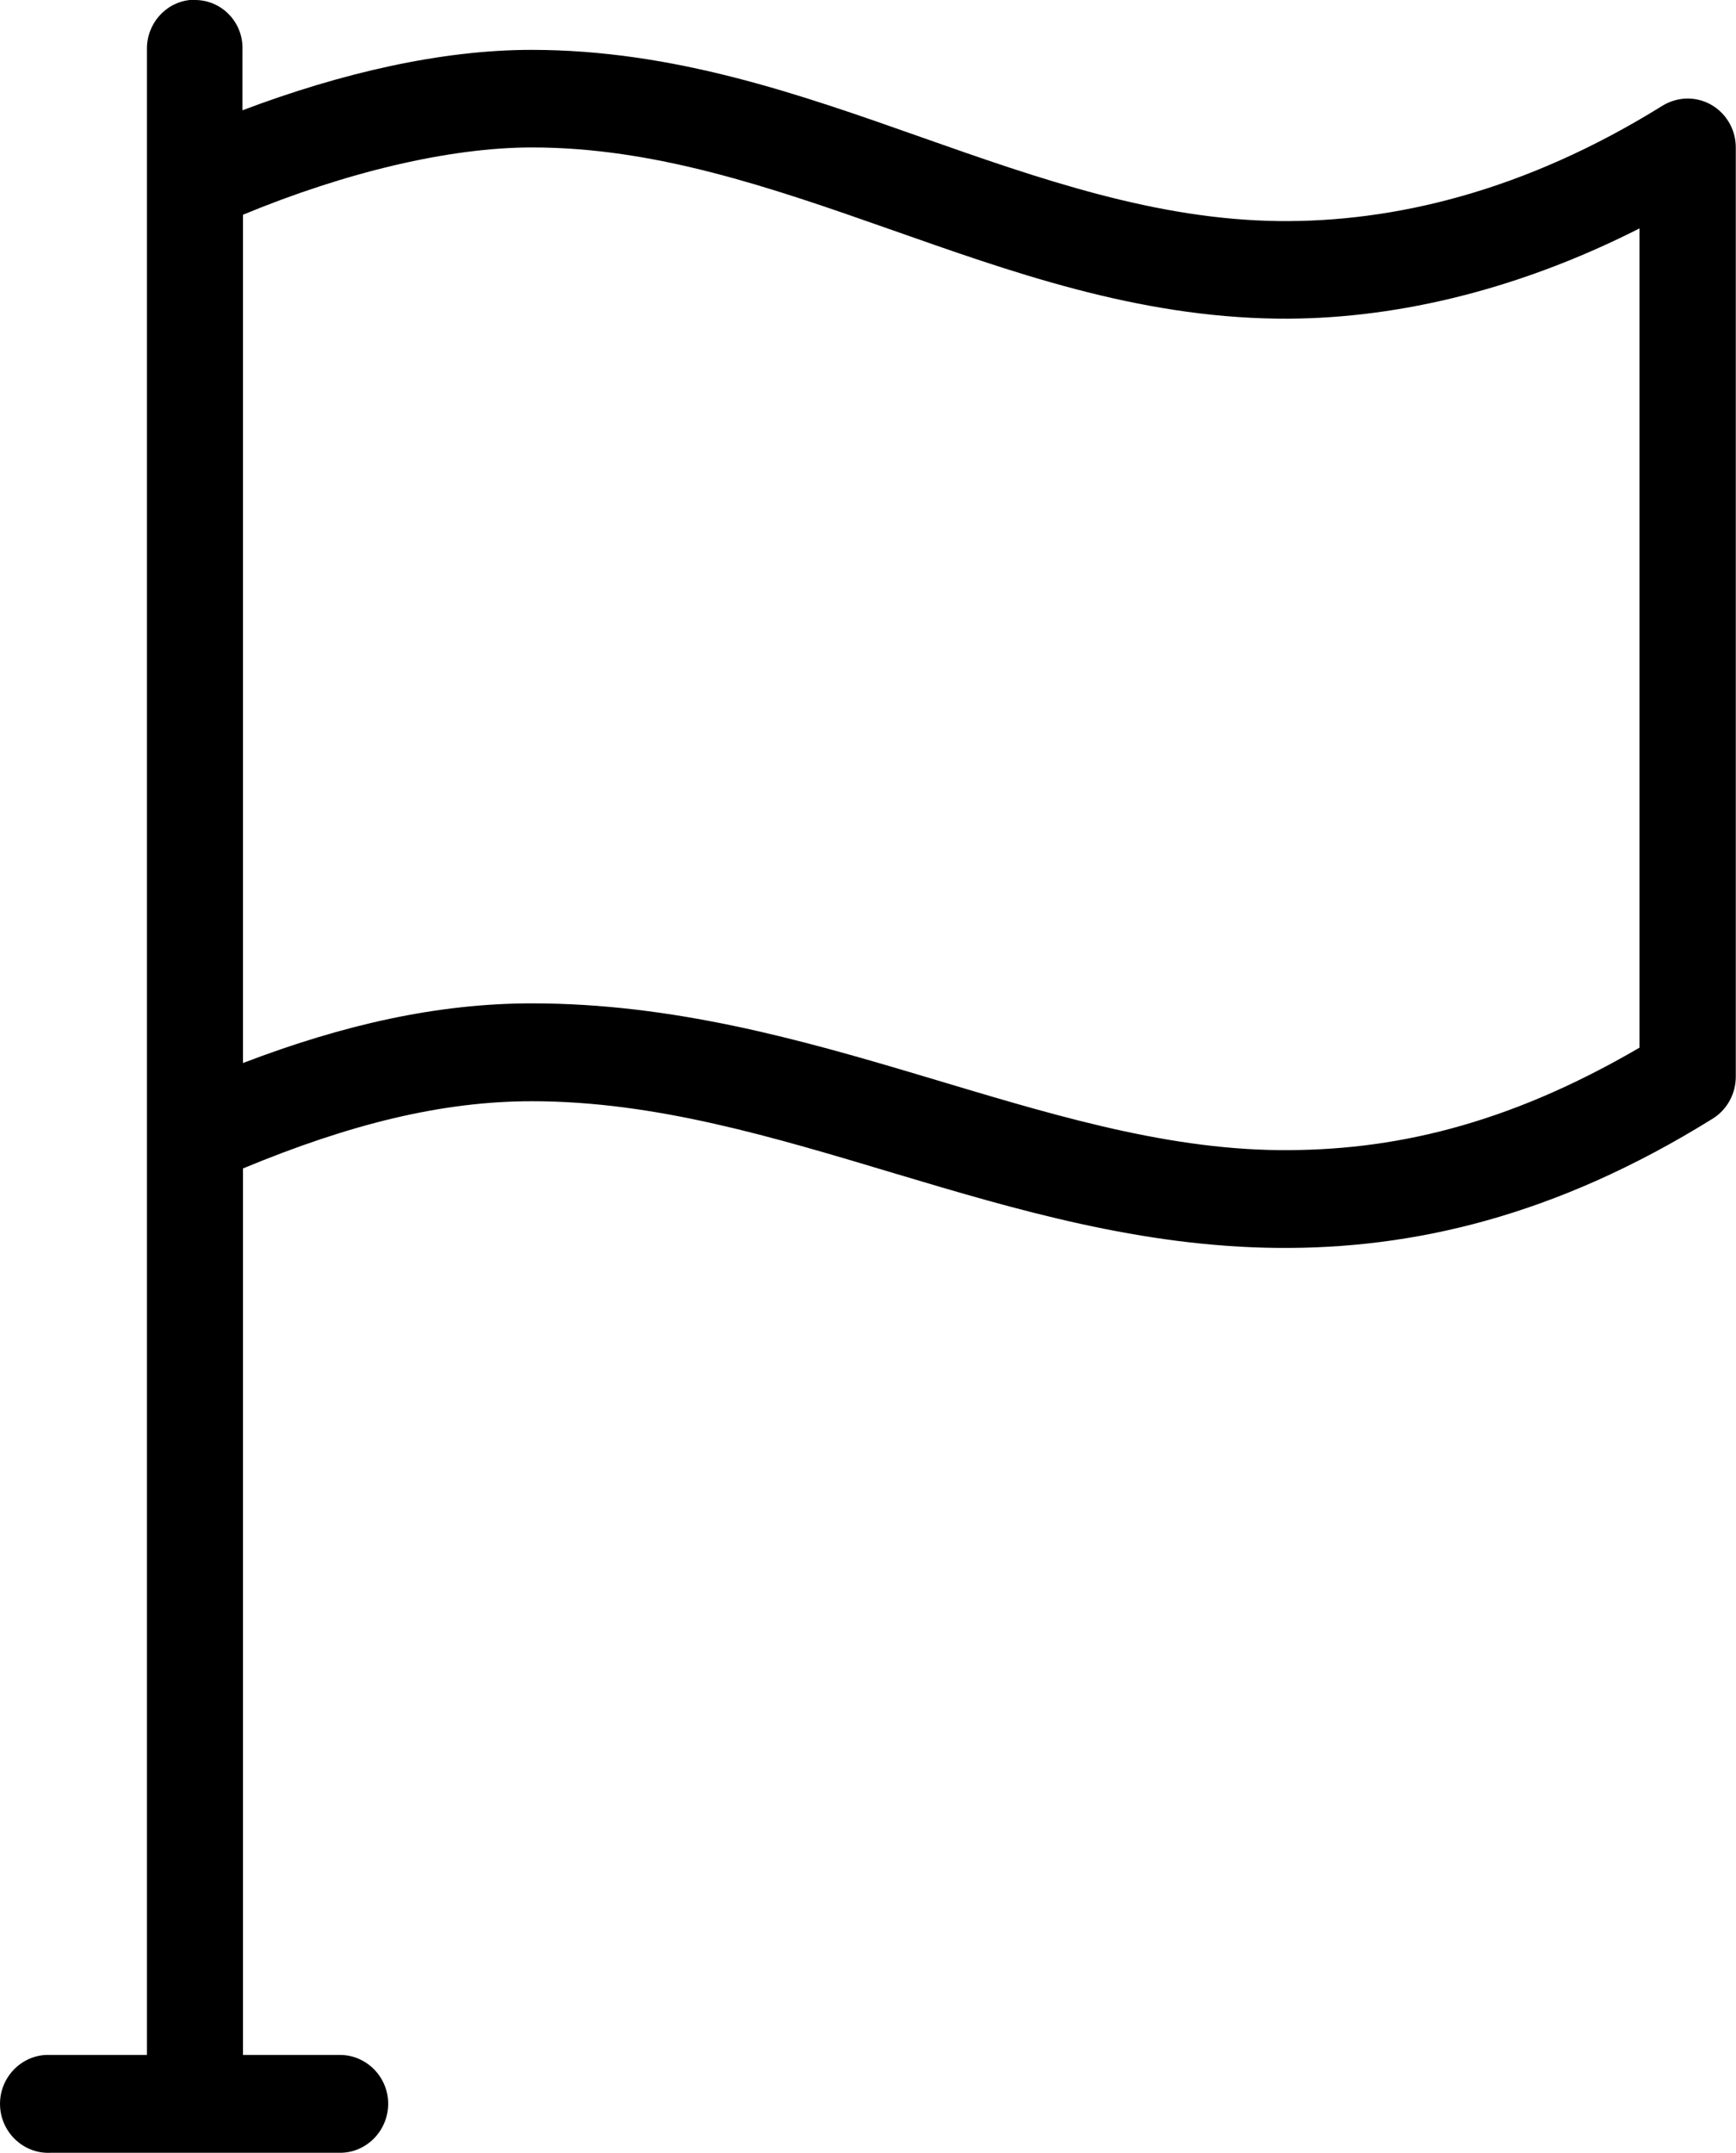<?xml version="1.0" encoding="UTF-8"?>
<svg xmlns="http://www.w3.org/2000/svg" width="25" height="31" viewBox="0 0 25 31" fill="none">
  <g clip-path="url(#clip0_565_356)">
    <path d="M2.733 0C2.376 0.039 2.109 0.349 2.116 0.715V29.588H0.729C0.708 29.588 0.684 29.588 0.663 29.588C0.282 29.606 -0.017 29.937 0.001 30.324C0.018 30.711 0.344 31.014 0.725 30.997H4.886C5.268 31.003 5.583 30.69 5.59 30.303C5.597 29.916 5.289 29.595 4.907 29.588C4.9 29.588 4.893 29.588 4.886 29.588H3.499V16.824C5.049 16.18 6.374 15.856 7.66 15.856C11.225 15.856 14.477 17.933 18.399 17.968C20.33 17.986 22.39 17.521 24.661 16.109C24.869 15.982 24.997 15.75 24.997 15.504V2.123C24.997 1.736 24.689 1.419 24.304 1.419C24.179 1.419 24.054 1.454 23.943 1.521C21.946 2.764 20.056 3.201 18.416 3.183C16.655 3.162 14.994 2.585 13.257 1.972C11.519 1.359 9.706 0.718 7.653 0.718C6.36 0.718 4.918 1.049 3.492 1.588V0.718C3.506 0.327 3.201 0.007 2.82 0C2.813 0 2.806 0 2.799 0C2.778 0 2.754 0 2.733 0ZM7.664 2.123C9.425 2.123 11.079 2.69 12.809 3.299C14.543 3.908 16.353 4.563 18.399 4.588C19.99 4.606 21.776 4.218 23.61 3.289V15.085C21.686 16.208 20.035 16.574 18.42 16.56C15.008 16.528 11.721 14.447 7.66 14.447C6.308 14.447 4.952 14.75 3.499 15.306V3.092C4.97 2.482 6.471 2.123 7.66 2.123H7.664Z" fill="black"></path>
  </g>
  <defs>
    <clipPath id="clip0_565_356">
      <rect width="25" height="31" fill="white"></rect>
    </clipPath>
  </defs>
</svg>
